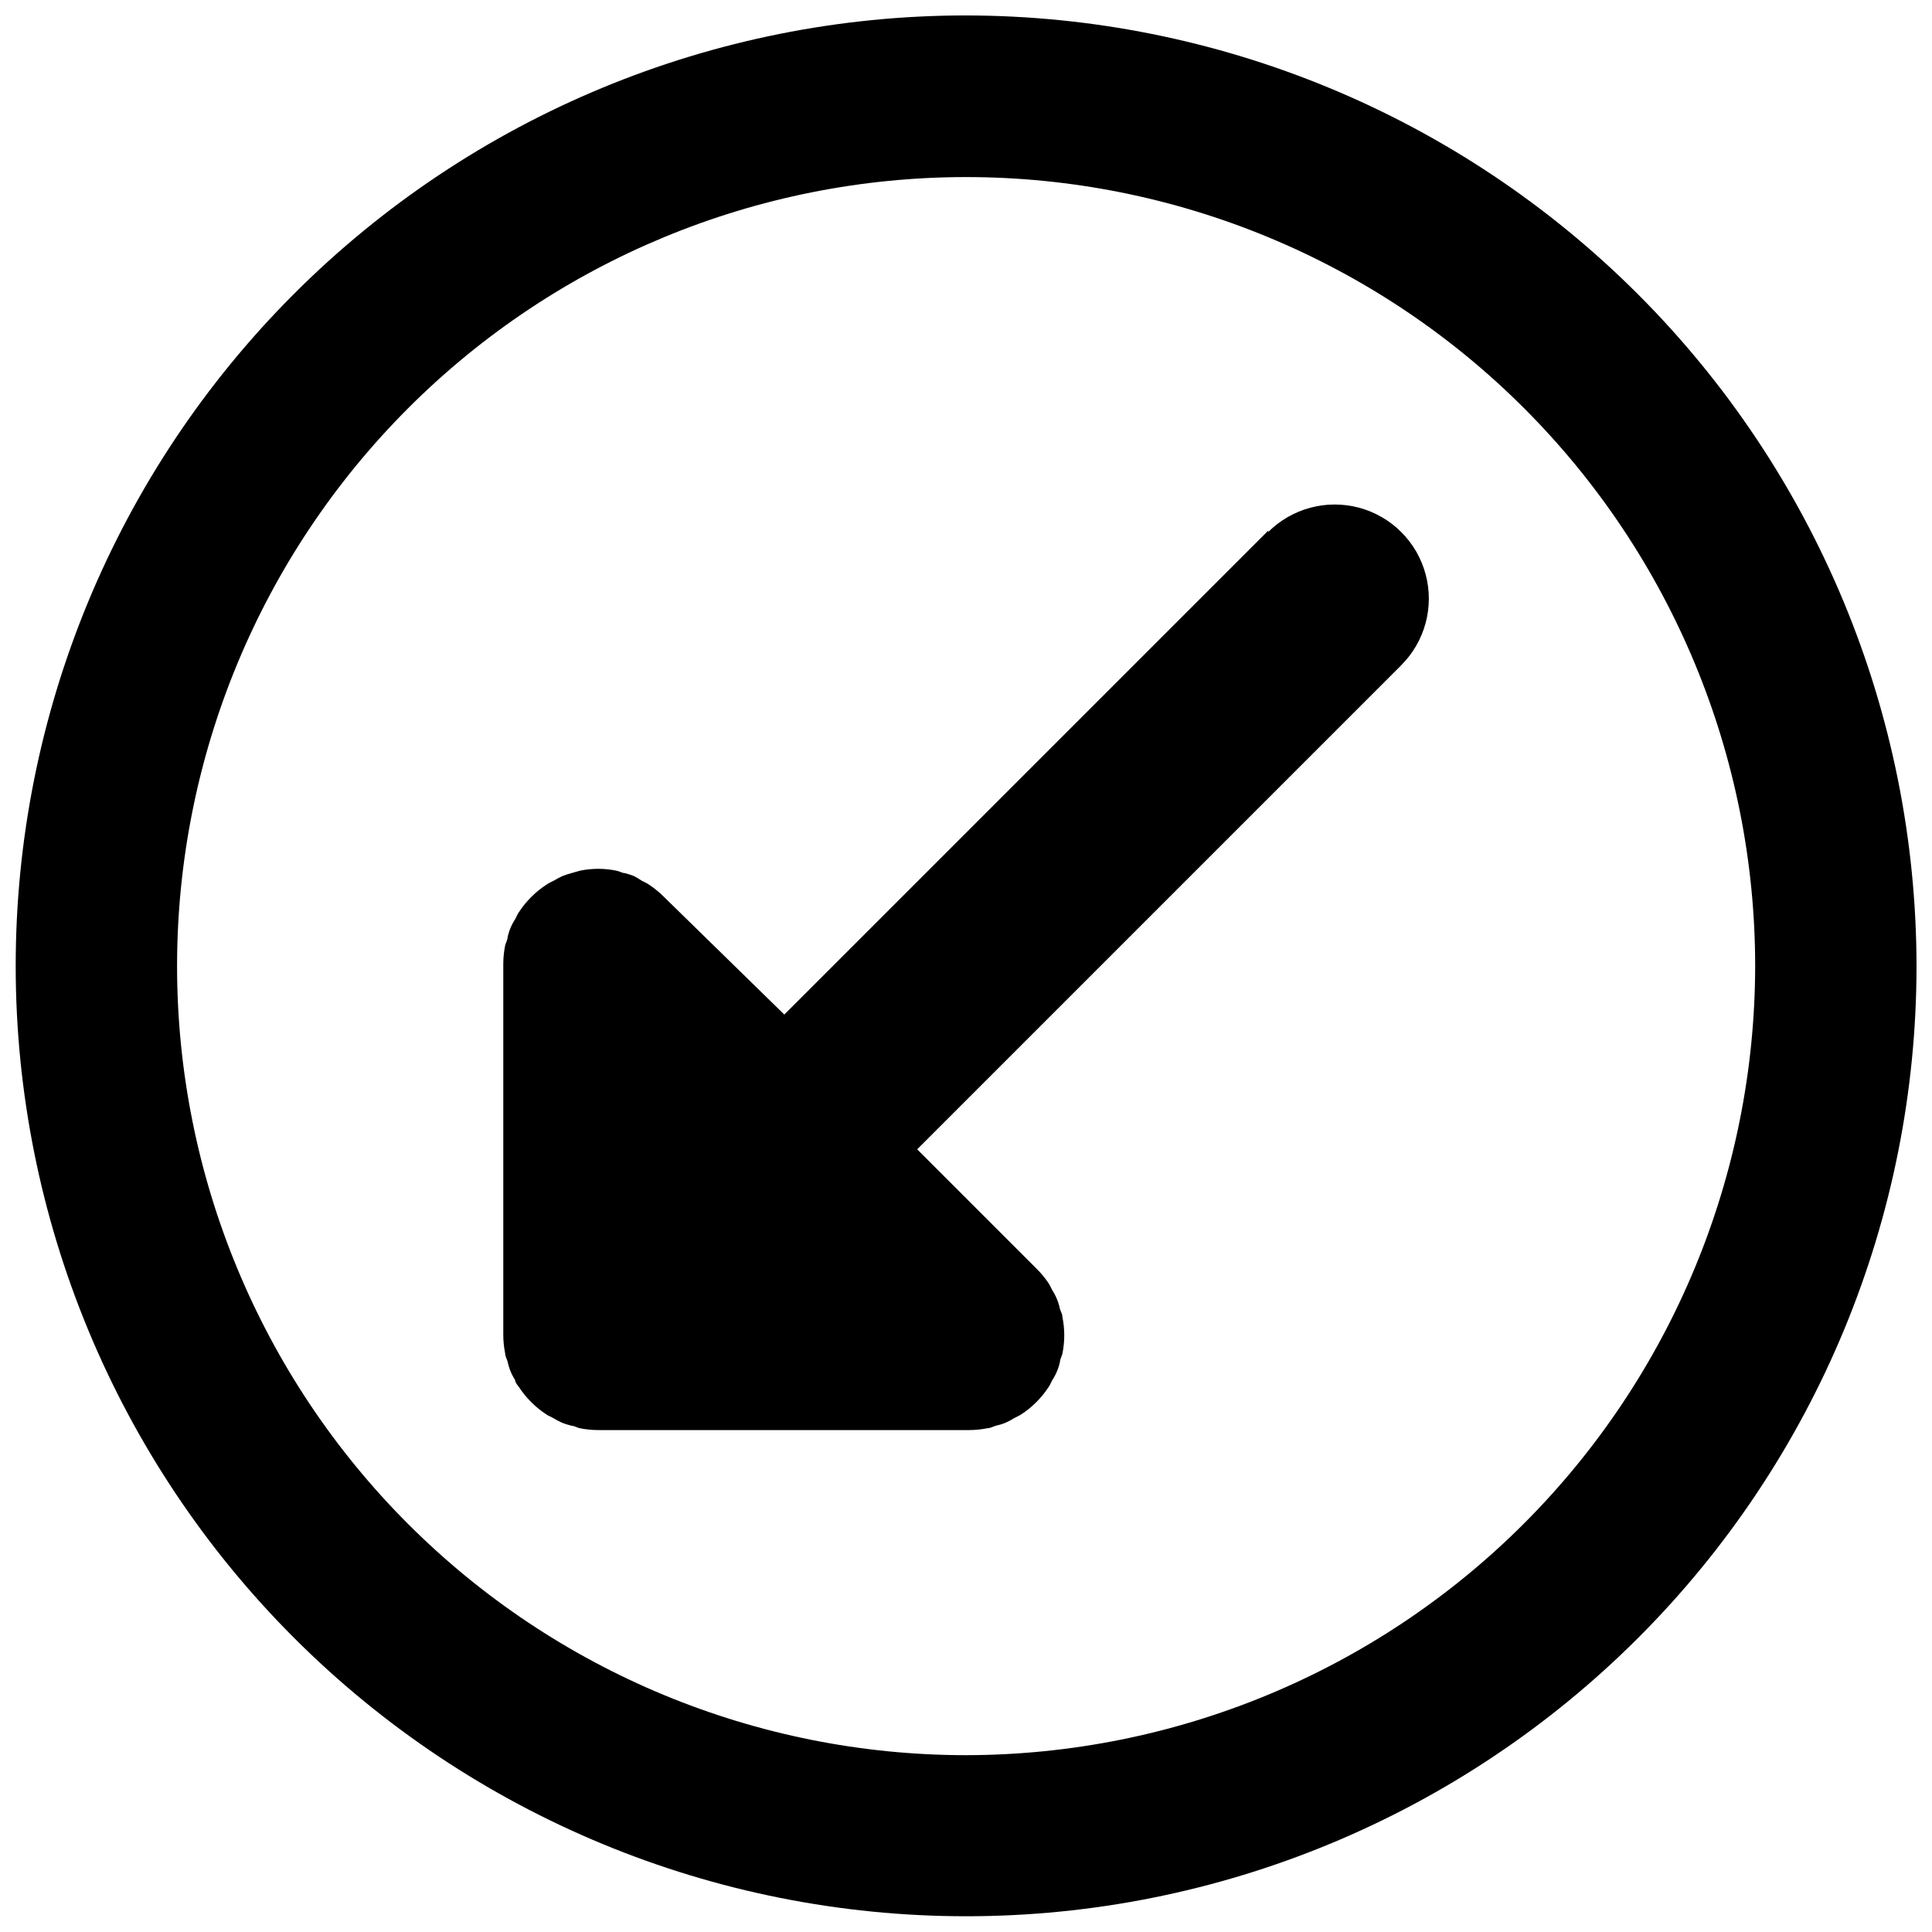 <?xml version="1.0" encoding="UTF-8"?>
<!-- Uploaded to: SVG Repo, www.svgrepo.com, Generator: SVG Repo Mixer Tools -->
<svg width="800px" height="800px" version="1.1" viewBox="144 144 512 512" xmlns="http://www.w3.org/2000/svg">
 <defs>
  <clipPath id="a">
   <path d="m148.09 148.09h503.81v503.81h-503.81z"/>
  </clipPath>
 </defs>
 <g clip-path="url(#a)">
  <path d="m399.96 148.09c-66.793 0.02-130.85 26.57-178.07 73.812-47.223 47.242-73.742 111.31-73.73 178.11 0.012 66.793 26.559 130.85 73.797 178.07 47.238 47.227 111.3 73.754 178.1 73.746 66.797-0.008 130.85-26.547 178.08-73.777 47.23-47.234 73.762-111.3 73.762-178.09-0.074-66.785-26.645-130.82-73.879-178.04-47.234-47.219-111.27-73.773-178.06-73.828zm0 461.05c-55.449-0.02-108.62-22.062-147.82-61.277-39.203-39.219-61.219-92.402-61.215-147.85 0.008-55.453 22.039-108.63 61.246-147.84 39.211-39.207 92.387-61.238 147.84-61.246 55.449-0.004 108.63 22.012 147.85 61.215 39.215 39.199 61.258 92.371 61.277 147.82-0.055 55.461-22.113 108.63-61.328 147.85-39.219 39.215-92.391 61.273-147.85 61.328z"/>
 </g>
 <path d="m480.14 284.58-128.29 128.29-32-31.289c-1.176-1.168-2.465-2.219-3.848-3.137-0.57-0.426-1.211-0.641-1.852-0.996h-0.004c-0.688-0.465-1.402-0.891-2.137-1.281-0.793-0.305-1.602-0.566-2.422-0.785-0.711 0-1.426-0.5-2.211-0.641-1.57-0.32-3.172-0.488-4.773-0.5-1.652 0.004-3.301 0.172-4.918 0.5l-1.996 0.57c-0.895 0.234-1.777 0.52-2.637 0.855-0.781 0.363-1.543 0.766-2.281 1.211-0.711 0.355-1.355 0.641-2.066 1.141-2.836 1.867-5.258 4.293-7.129 7.125-0.426 0.57-0.641 1.211-0.996 1.852v0.004c-0.992 1.492-1.695 3.16-2.066 4.918 0 0.711-0.5 1.426-0.641 2.137h-0.004c-0.32 1.594-0.488 3.219-0.496 4.848v98.352c0.004 1.652 0.172 3.297 0.496 4.918 0 0.711 0.426 1.426 0.641 2.137h0.004c0.352 1.75 1.027 3.418 1.996 4.918 0 0.641 0.641 1.355 1.07 1.926h-0.004c1.871 2.832 4.293 5.258 7.129 7.125 0.57 0.426 1.281 0.641 1.852 0.996v0.004c0.785 0.473 1.594 0.898 2.422 1.281 0.82 0.305 1.652 0.566 2.496 0.785 0.711 0 1.426 0.5 2.137 0.641 1.621 0.328 3.269 0.496 4.918 0.5h98.281c1.652-0.004 3.301-0.172 4.918-0.5 0.711 0 1.426-0.426 2.137-0.641h0.004c1.723-0.359 3.367-1.039 4.844-1.996 0.641-0.355 1.355-0.641 1.996-1.07 2.836-1.867 5.258-4.293 7.129-7.125 0.426-0.57 0.641-1.211 0.996-1.852v-0.004c0.992-1.492 1.695-3.16 2.066-4.918 0-0.711 0.5-1.426 0.641-2.137h0.004c0.32-1.594 0.488-3.219 0.496-4.848-0.004-1.648-0.172-3.297-0.496-4.918 0-0.711-0.426-1.355-0.641-2.066h-0.004c-0.352-1.75-1.027-3.418-1.996-4.918-0.355-0.641-0.641-1.355-1.07-1.996l0.004 0.004c-0.922-1.359-1.969-2.625-3.137-3.777l-31.645-31.645 128.29-128.29v-0.004c6.305-6.301 8.766-15.484 6.457-24.094-2.305-8.609-9.031-15.332-17.637-17.641-8.609-2.305-17.797 0.156-24.098 6.457z"/>
</svg>